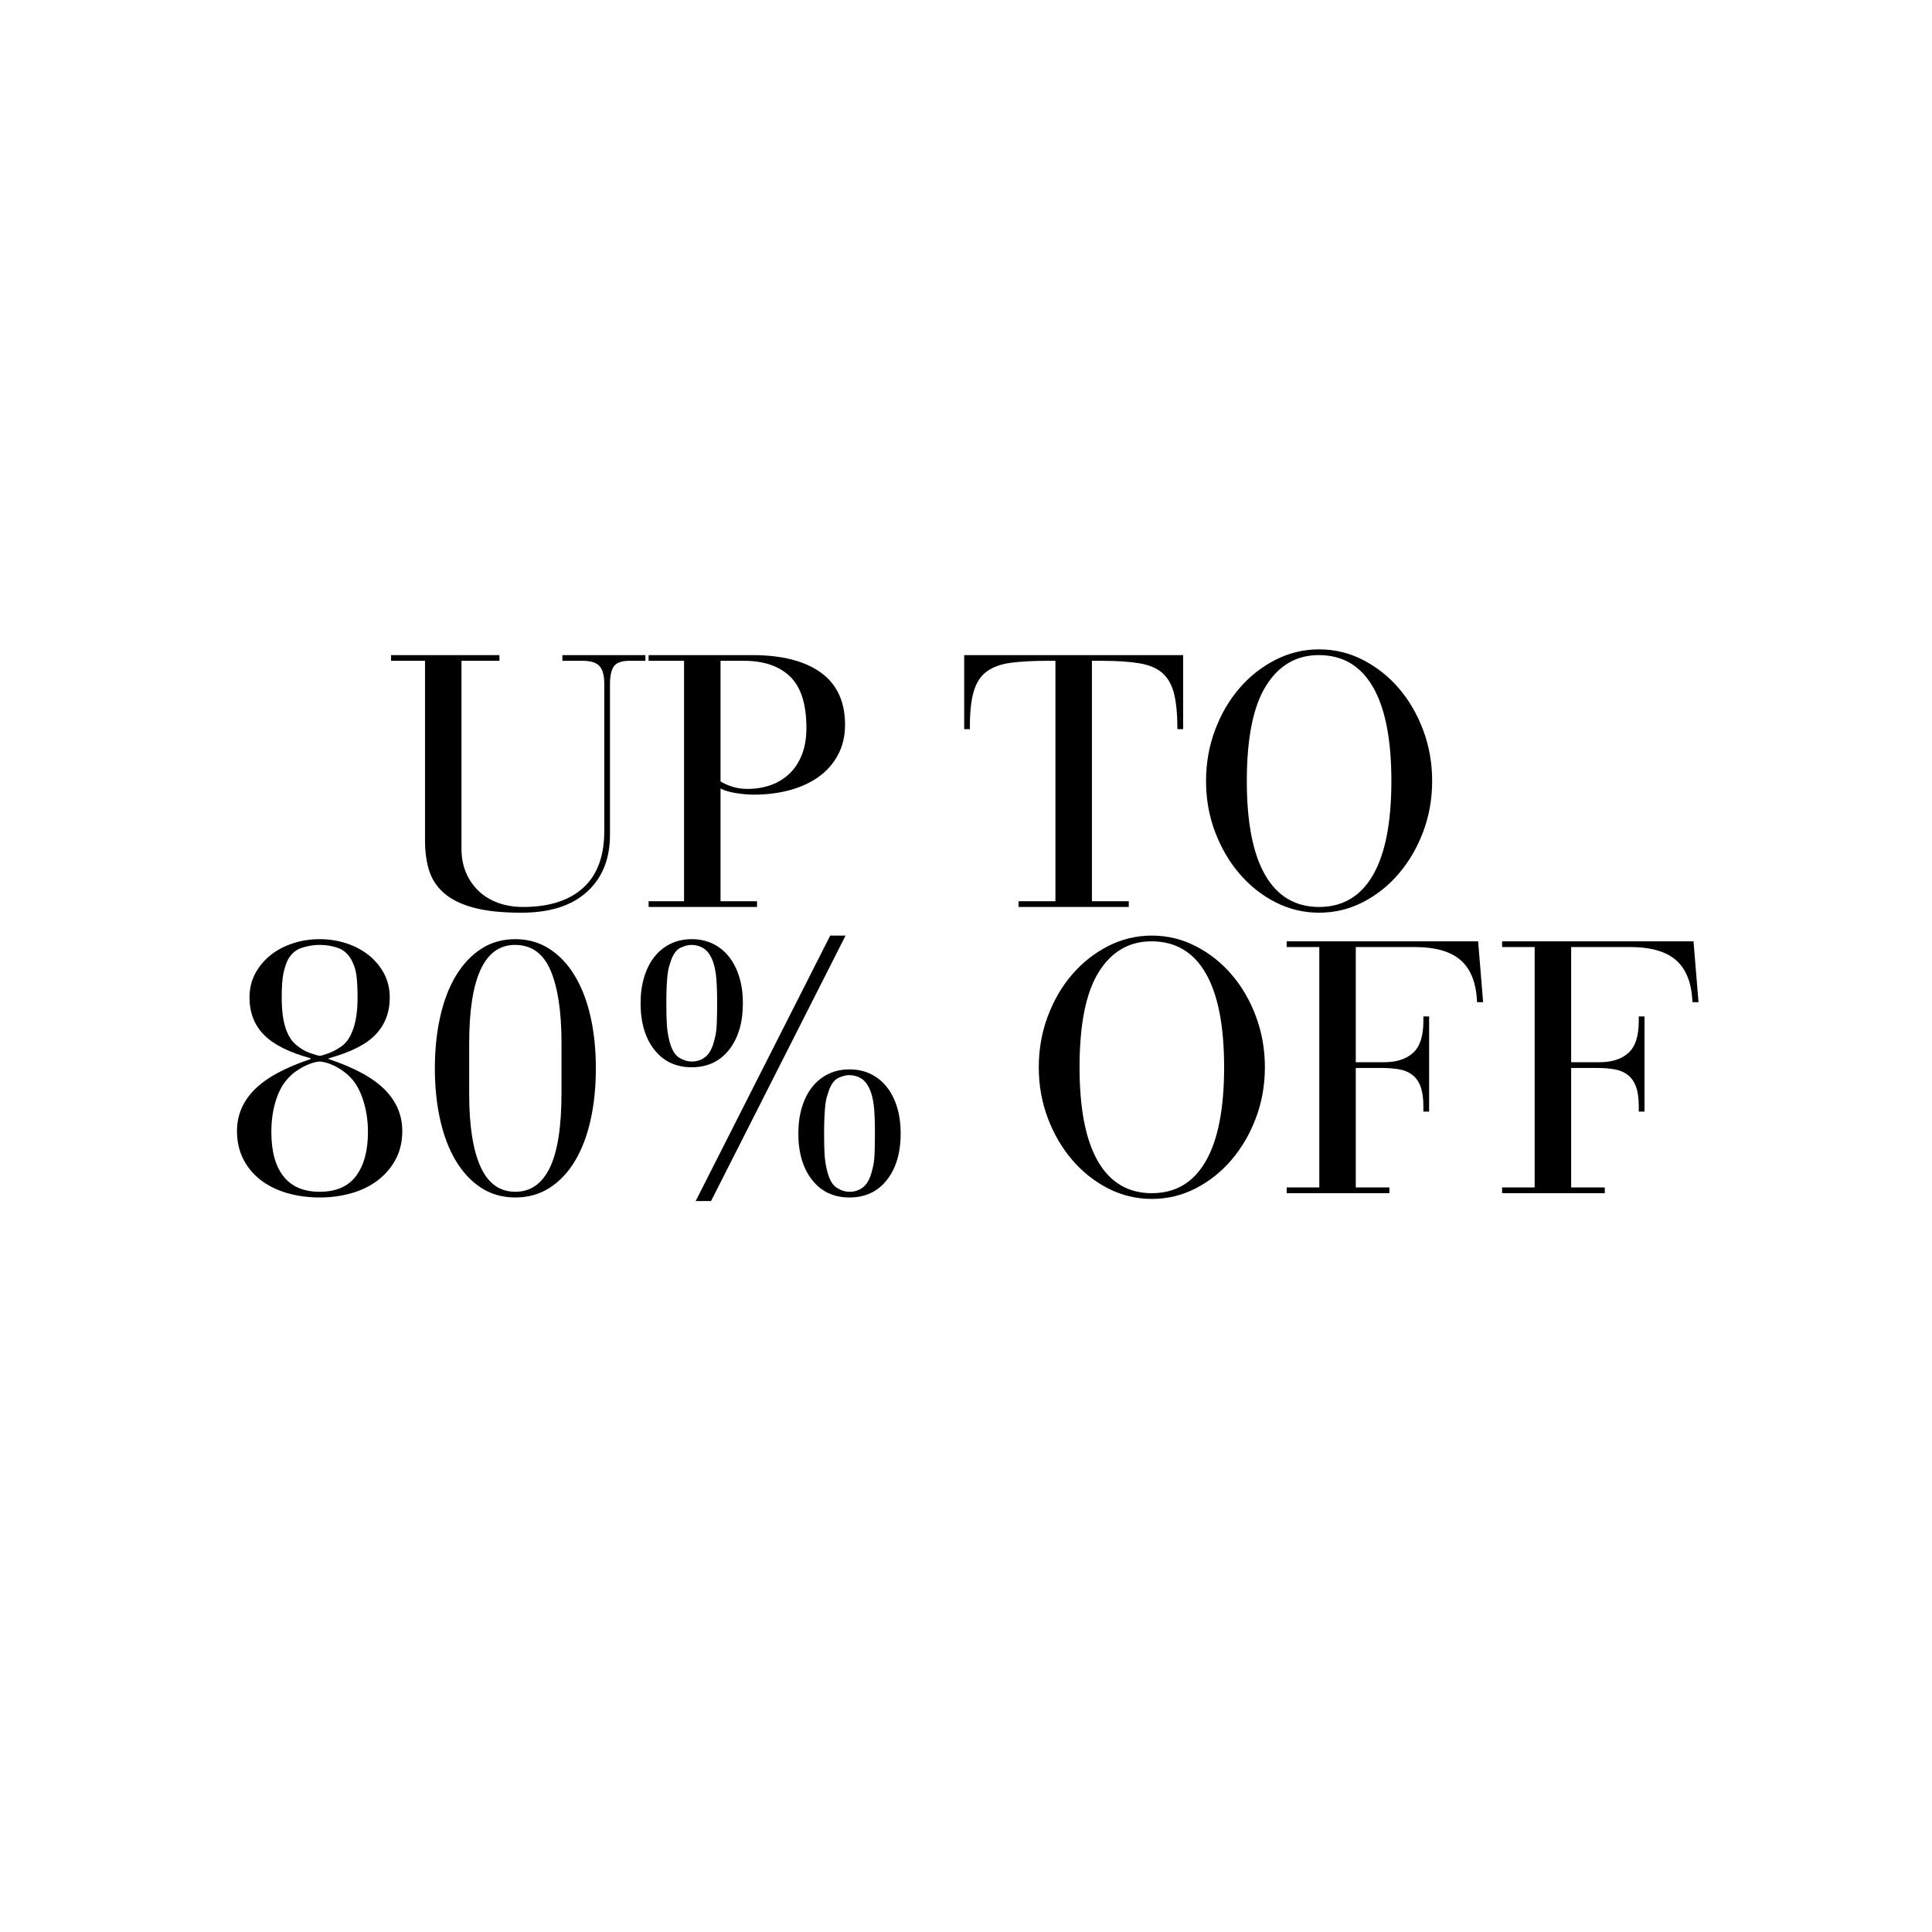 <svg version="1.0" preserveAspectRatio="xMidYMid meet" height="1080" viewBox="0 0 810 810" zoomAndPan="magnify" width="1080" xmlns:xlink="http://www.w3.org/1999/xlink" xmlns="http://www.w3.org/2000/svg"><defs><g></g></defs><rect fill-opacity="1" height="972" y="-81" fill="#ffffff" width="972" x="-81"></rect><rect fill-opacity="1" height="972" y="-81" fill="#ffffff" width="972" x="-81"></rect><g fill-opacity="1" fill="#000000"><g transform="translate(162.438, 380.25)"><g><path d="M 46.953 -105.594 L 46.953 -103.203 L 31.047 -103.203 L 31.047 -24.297 C 31.047 -20.797 31.645 -17.57 32.844 -14.625 C 34.051 -11.676 35.781 -9.098 38.031 -6.891 C 40.281 -4.691 43.004 -2.992 46.203 -1.797 C 49.398 -0.598 52.945 0 56.844 0 C 67.75 0 76.148 -2.672 82.047 -8.016 C 87.953 -13.367 90.906 -21.297 90.906 -31.797 L 90.906 -93.594 C 90.906 -97.094 90.227 -99.566 88.875 -101.016 C 87.52 -102.473 85.195 -103.203 81.906 -103.203 L 73.344 -103.203 L 73.344 -105.594 L 108.156 -105.594 L 108.156 -103.203 L 101.406 -103.203 C 98.195 -103.203 96.039 -102.426 94.938 -100.875 C 93.844 -99.32 93.297 -96.848 93.297 -93.453 L 93.297 -30.156 C 93.297 -20.156 90.094 -12.227 83.688 -6.375 C 77.289 -0.52 68.094 2.406 56.094 2.406 C 48 2.406 41.348 1.703 36.141 0.297 C 30.941 -1.098 26.816 -3.117 23.766 -5.766 C 20.723 -8.422 18.625 -11.598 17.469 -15.297 C 16.32 -18.992 15.75 -23.145 15.75 -27.75 L 15.75 -103.203 L 1.5 -103.203 L 1.5 -105.594 Z M 46.953 -105.594"></path></g></g></g><g fill-opacity="1" fill="#000000"><g transform="translate(269.388, 380.25)"><g><path d="M 45.906 -105.594 C 58.406 -105.594 68.031 -103.145 74.781 -98.25 C 81.531 -93.352 84.906 -86.051 84.906 -76.344 C 84.906 -71.75 83.953 -67.625 82.047 -63.969 C 80.148 -60.32 77.5 -57.25 74.094 -54.75 C 70.695 -52.25 66.648 -50.348 61.953 -49.047 C 57.254 -47.742 52.156 -47.094 46.656 -47.094 C 44.25 -47.094 41.695 -47.316 39 -47.766 C 36.301 -48.223 34.203 -48.852 32.703 -49.656 L 32.703 -2.406 L 48 -2.406 L 48 0 L 2.547 0 L 2.547 -2.406 L 17.406 -2.406 L 17.406 -103.203 L 2.547 -103.203 L 2.547 -105.594 Z M 32.703 -52.656 C 33.898 -51.852 35.5 -51.125 37.5 -50.469 C 39.5 -49.82 41.648 -49.5 43.953 -49.5 C 47.453 -49.5 50.703 -50.023 53.703 -51.078 C 56.703 -52.129 59.328 -53.727 61.578 -55.875 C 63.828 -58.02 65.578 -60.691 66.828 -63.891 C 68.078 -67.098 68.703 -70.801 68.703 -75 C 68.703 -85 66.426 -92.195 61.875 -96.594 C 57.32 -101 50.848 -103.203 42.453 -103.203 L 32.703 -103.203 Z M 32.703 -52.656"></path></g></g></g><g fill-opacity="1" fill="#000000"><g transform="translate(359.688, 380.25)"><g></g></g></g><g fill-opacity="1" fill="#000000"><g transform="translate(400.038, 380.25)"><g><path d="M 96 -105.594 L 96 -74.547 L 93.594 -74.547 C 93.594 -80.547 93.145 -85.422 92.25 -89.172 C 91.352 -92.922 89.754 -95.844 87.453 -97.938 C 85.148 -100.039 81.922 -101.441 77.766 -102.141 C 73.617 -102.848 68.348 -103.203 61.953 -103.203 L 57.75 -103.203 L 57.75 -2.406 L 73.203 -2.406 L 73.203 0 L 27 0 L 27 -2.406 L 42.453 -2.406 L 42.453 -103.203 L 39 -103.203 C 33 -103.203 27.922 -102.926 23.766 -102.375 C 19.617 -101.82 16.27 -100.617 13.719 -98.766 C 11.176 -96.922 9.352 -94.172 8.25 -90.516 C 7.145 -86.867 6.594 -82 6.594 -75.906 L 6.594 -74.547 L 4.203 -74.547 L 4.203 -105.594 Z M 96 -105.594"></path></g></g></g><g fill-opacity="1" fill="#000000"><g transform="translate(498.888, 380.25)"><g><path d="M 101.547 -52.797 C 101.547 -45.297 100.297 -38.219 97.797 -31.562 C 95.297 -24.914 91.895 -19.066 87.594 -14.016 C 83.301 -8.973 78.281 -4.973 72.531 -2.016 C 66.781 0.93 60.656 2.406 54.156 2.406 C 47.656 2.406 41.531 0.93 35.781 -2.016 C 30.031 -4.973 25.004 -8.973 20.703 -14.016 C 16.398 -19.066 13 -24.914 10.5 -31.562 C 8 -38.219 6.75 -45.297 6.75 -52.797 C 6.75 -60.297 8 -67.395 10.5 -74.094 C 13 -80.801 16.398 -86.656 20.703 -91.656 C 25.004 -96.656 30.031 -100.629 35.781 -103.578 C 41.531 -106.523 47.656 -108 54.156 -108 C 60.656 -108 66.781 -106.523 72.531 -103.578 C 78.281 -100.629 83.301 -96.656 87.594 -91.656 C 91.895 -86.656 95.297 -80.801 97.797 -74.094 C 100.297 -67.395 101.547 -60.297 101.547 -52.797 Z M 54.156 0 C 64.051 0 71.57 -4.445 76.719 -13.344 C 81.875 -22.25 84.453 -35.398 84.453 -52.797 C 84.453 -70.203 81.875 -83.352 76.719 -92.25 C 71.57 -101.145 64 -105.594 54 -105.594 C 44.602 -105.594 37.227 -101.289 31.875 -92.688 C 26.52 -84.094 23.844 -70.797 23.844 -52.797 C 23.844 -35.398 26.414 -22.25 31.562 -13.344 C 36.719 -4.445 44.25 0 54.156 0 Z M 54.156 0"></path></g></g></g><g fill-opacity="1" fill="#000000"><g transform="translate(605.841, 380.25)"><g></g></g></g><g fill-opacity="1" fill="#000000"><g transform="translate(92.313, 500.25)"><g><path d="M 71.094 -82.047 C 71.094 -75.848 69.117 -70.672 65.172 -66.516 C 61.223 -62.367 54.648 -59.047 45.453 -56.547 L 45.453 -56.25 C 56.254 -52.645 64.102 -48.367 69 -43.422 C 73.895 -38.473 76.344 -32.695 76.344 -26.094 C 76.344 -21.594 75.414 -17.617 73.562 -14.172 C 71.719 -10.723 69.219 -7.797 66.062 -5.391 C 62.914 -2.992 59.242 -1.195 55.047 0 C 50.848 1.195 46.398 1.797 41.703 1.797 C 36.797 1.797 32.219 1.172 27.969 -0.078 C 23.719 -1.328 20.039 -3.148 16.938 -5.547 C 13.844 -7.953 11.422 -10.879 9.672 -14.328 C 7.922 -17.773 7.047 -21.695 7.047 -26.094 C 7.047 -32.695 9.492 -38.473 14.391 -43.422 C 19.297 -48.367 27.148 -52.645 37.953 -56.25 L 37.953 -56.547 C 28.848 -59.047 22.297 -62.344 18.297 -66.438 C 14.297 -70.539 12.297 -75.742 12.297 -82.047 C 12.297 -85.742 13.094 -89.094 14.688 -92.094 C 16.289 -95.094 18.441 -97.664 21.141 -99.812 C 23.848 -101.969 26.973 -103.617 30.516 -104.766 C 34.066 -105.922 37.797 -106.5 41.703 -106.5 C 45.598 -106.5 49.32 -105.922 52.875 -104.766 C 56.426 -103.617 59.551 -101.969 62.25 -99.812 C 64.945 -97.664 67.094 -95.094 68.688 -92.094 C 70.289 -89.094 71.094 -85.742 71.094 -82.047 Z M 41.703 -57.594 C 42.203 -57.594 43.426 -57.941 45.375 -58.641 C 47.32 -59.348 49.25 -60.398 51.156 -61.797 C 53.156 -63.297 54.727 -65.742 55.875 -69.141 C 57.02 -72.547 57.594 -76.848 57.594 -82.047 C 57.594 -84.242 57.539 -86.164 57.438 -87.812 C 57.344 -89.469 57.195 -90.895 57 -92.094 C 56.801 -93.301 56.523 -94.352 56.172 -95.25 C 55.828 -96.145 55.453 -96.992 55.047 -97.797 C 53.648 -100.297 51.773 -101.969 49.422 -102.812 C 47.078 -103.664 44.453 -104.094 41.547 -104.094 C 39.242 -104.094 36.816 -103.691 34.266 -102.891 C 31.723 -102.098 29.75 -100.398 28.344 -97.797 C 27.551 -96.098 26.926 -94.148 26.469 -91.953 C 26.02 -89.754 25.797 -86.453 25.797 -82.047 C 25.797 -76.848 26.32 -72.625 27.375 -69.375 C 28.426 -66.125 29.953 -63.695 31.953 -62.094 C 33.754 -60.594 35.629 -59.492 37.578 -58.797 C 39.523 -58.098 40.898 -57.695 41.703 -57.594 Z M 41.703 -0.594 C 48.598 -0.594 53.695 -2.816 57 -7.266 C 60.301 -11.723 61.953 -17.852 61.953 -25.656 C 61.953 -30.051 61.375 -34.195 60.219 -38.094 C 59.07 -42 57.5 -45.148 55.5 -47.547 C 54.301 -48.953 53 -50.156 51.594 -51.156 C 50.195 -52.156 48.848 -52.953 47.547 -53.547 C 46.242 -54.148 45.066 -54.578 44.016 -54.828 C 42.973 -55.078 42.203 -55.203 41.703 -55.203 C 41.098 -55.203 40.242 -55.051 39.141 -54.75 C 38.047 -54.445 36.875 -53.992 35.625 -53.391 C 34.375 -52.797 33.07 -52.023 31.719 -51.078 C 30.375 -50.129 29.102 -48.953 27.906 -47.547 C 25.906 -45.242 24.328 -42.164 23.172 -38.312 C 22.023 -34.469 21.453 -30.25 21.453 -25.656 C 21.453 -17.551 23.148 -11.348 26.547 -7.047 C 29.953 -2.742 35.004 -0.594 41.703 -0.594 Z M 41.703 -0.594"></path></g></g></g><g fill-opacity="1" fill="#000000"><g transform="translate(174.363, 500.25)"><g><path d="M 75.453 -52.344 C 75.453 -44.445 74.703 -37.172 73.203 -30.516 C 71.703 -23.867 69.5 -18.145 66.594 -13.344 C 63.695 -8.551 60.148 -4.828 55.953 -2.172 C 51.754 0.473 47.004 1.797 41.703 1.797 C 36.297 1.797 31.52 0.445 27.375 -2.25 C 23.227 -4.945 19.703 -8.695 16.797 -13.5 C 13.898 -18.301 11.703 -24.023 10.203 -30.672 C 8.703 -37.328 7.953 -44.551 7.953 -52.344 C 7.953 -60.145 8.703 -67.367 10.203 -74.016 C 11.703 -80.672 13.898 -86.398 16.797 -91.203 C 19.703 -96.004 23.227 -99.754 27.375 -102.453 C 31.52 -105.148 36.297 -106.5 41.703 -106.5 C 47.004 -106.5 51.754 -105.148 55.953 -102.453 C 60.148 -99.754 63.695 -96.004 66.594 -91.203 C 69.5 -86.398 71.703 -80.695 73.203 -74.094 C 74.703 -67.5 75.453 -60.25 75.453 -52.344 Z M 61.047 -63 C 61.047 -76.102 59.52 -86.227 56.469 -93.375 C 53.426 -100.52 48.453 -104.094 41.547 -104.094 C 28.742 -104.094 22.344 -90.297 22.344 -62.703 L 22.344 -41.547 C 22.344 -28.348 23.914 -18.223 27.062 -11.172 C 30.219 -4.117 35.098 -0.594 41.703 -0.594 C 48.098 -0.594 52.922 -3.969 56.172 -10.719 C 59.422 -17.469 61.047 -27.895 61.047 -42 Z M 61.047 -63"></path></g></g></g><g fill-opacity="1" fill="#000000"><g transform="translate(256.413, 500.25)"><g><path d="M 91.656 -108 L 98.094 -108 L 41.703 3.297 L 35.25 3.297 Z M 55.047 -79.656 C 55.047 -71.551 53.117 -65.047 49.266 -60.141 C 45.422 -55.242 40.195 -52.797 33.594 -52.797 C 27 -52.797 21.773 -55.242 17.922 -60.141 C 14.078 -65.047 12.156 -71.551 12.156 -79.656 C 12.156 -83.656 12.656 -87.301 13.656 -90.594 C 14.656 -93.895 16.078 -96.719 17.922 -99.062 C 19.773 -101.414 22.023 -103.242 24.672 -104.547 C 27.328 -105.848 30.301 -106.5 33.594 -106.5 C 36.895 -106.5 39.867 -105.848 42.516 -104.547 C 45.172 -103.242 47.422 -101.414 49.266 -99.062 C 51.117 -96.719 52.547 -93.895 53.547 -90.594 C 54.547 -87.301 55.047 -83.656 55.047 -79.656 Z M 33.594 -55.203 C 35.895 -55.203 37.867 -55.898 39.516 -57.297 C 41.172 -58.703 42.398 -61.156 43.203 -64.656 C 43.703 -66.445 44 -68.566 44.094 -71.016 C 44.195 -73.473 44.25 -76.352 44.25 -79.656 C 44.25 -85.051 44.07 -89.098 43.719 -91.797 C 43.375 -94.492 42.75 -96.797 41.844 -98.703 C 40.844 -100.703 39.617 -102.098 38.172 -102.891 C 36.723 -103.691 35.148 -104.094 33.453 -104.094 C 32.148 -104.094 30.672 -103.719 29.016 -102.969 C 27.367 -102.219 26.047 -100.547 25.047 -97.953 C 24.742 -97.047 24.441 -96.117 24.141 -95.172 C 23.848 -94.223 23.625 -93.07 23.469 -91.719 C 23.32 -90.375 23.195 -88.723 23.094 -86.766 C 23 -84.816 22.953 -82.445 22.953 -79.656 C 22.953 -75.945 23.023 -72.914 23.172 -70.562 C 23.328 -68.219 23.703 -65.895 24.297 -63.594 C 25.203 -60.195 26.531 -57.945 28.281 -56.844 C 30.031 -55.75 31.801 -55.203 33.594 -55.203 Z M 121.203 -25.047 C 121.203 -16.953 119.273 -10.453 115.422 -5.547 C 111.578 -0.648 106.352 1.797 99.75 1.797 C 93.145 1.797 87.914 -0.648 84.062 -5.547 C 80.219 -10.453 78.297 -16.953 78.297 -25.047 C 78.297 -29.047 78.797 -32.695 79.797 -36 C 80.797 -39.301 82.219 -42.125 84.062 -44.469 C 85.914 -46.82 88.164 -48.648 90.812 -49.953 C 93.469 -51.254 96.445 -51.906 99.75 -51.906 C 103.051 -51.906 106.023 -51.254 108.672 -49.953 C 111.328 -48.648 113.578 -46.82 115.422 -44.469 C 117.273 -42.125 118.703 -39.301 119.703 -36 C 120.703 -32.695 121.203 -29.047 121.203 -25.047 Z M 99.75 -0.594 C 102.051 -0.594 104.023 -1.289 105.672 -2.688 C 107.328 -4.094 108.551 -6.547 109.344 -10.047 C 109.844 -11.848 110.145 -13.973 110.25 -16.422 C 110.352 -18.867 110.406 -21.742 110.406 -25.047 C 110.406 -30.453 110.227 -34.504 109.875 -37.203 C 109.52 -39.898 108.895 -42.195 108 -44.094 C 107 -46.094 105.773 -47.492 104.328 -48.297 C 102.879 -49.098 101.301 -49.5 99.594 -49.5 C 98.301 -49.5 96.828 -49.125 95.172 -48.375 C 93.523 -47.625 92.203 -45.945 91.203 -43.344 C 90.898 -42.445 90.598 -41.523 90.297 -40.578 C 89.992 -39.629 89.77 -38.477 89.625 -37.125 C 89.477 -35.77 89.352 -34.117 89.25 -32.172 C 89.145 -30.223 89.094 -27.848 89.094 -25.047 C 89.094 -21.348 89.164 -18.32 89.312 -15.969 C 89.469 -13.625 89.848 -11.301 90.453 -9 C 91.348 -5.602 92.672 -3.352 94.422 -2.25 C 96.172 -1.145 97.945 -0.594 99.75 -0.594 Z M 99.75 -0.594"></path></g></g></g><g fill-opacity="1" fill="#000000"><g transform="translate(388.413, 500.25)"><g></g></g></g><g fill-opacity="1" fill="#000000"><g transform="translate(428.763, 500.25)"><g><path d="M 101.547 -52.797 C 101.547 -45.297 100.297 -38.219 97.797 -31.562 C 95.297 -24.914 91.895 -19.066 87.594 -14.016 C 83.301 -8.973 78.281 -4.973 72.531 -2.016 C 66.781 0.93 60.656 2.406 54.156 2.406 C 47.656 2.406 41.531 0.93 35.781 -2.016 C 30.031 -4.973 25.004 -8.973 20.703 -14.016 C 16.398 -19.066 13 -24.914 10.5 -31.562 C 8 -38.219 6.75 -45.297 6.75 -52.797 C 6.75 -60.297 8 -67.395 10.5 -74.094 C 13 -80.801 16.398 -86.656 20.703 -91.656 C 25.004 -96.656 30.031 -100.629 35.781 -103.578 C 41.531 -106.523 47.656 -108 54.156 -108 C 60.656 -108 66.781 -106.523 72.531 -103.578 C 78.281 -100.629 83.301 -96.656 87.594 -91.656 C 91.895 -86.656 95.297 -80.801 97.797 -74.094 C 100.297 -67.395 101.547 -60.297 101.547 -52.797 Z M 54.156 0 C 64.051 0 71.57 -4.445 76.719 -13.344 C 81.875 -22.25 84.453 -35.398 84.453 -52.797 C 84.453 -70.203 81.875 -83.352 76.719 -92.25 C 71.57 -101.145 64 -105.594 54 -105.594 C 44.602 -105.594 37.227 -101.289 31.875 -92.688 C 26.52 -84.094 23.844 -70.797 23.844 -52.797 C 23.844 -35.398 26.414 -22.25 31.562 -13.344 C 36.719 -4.445 44.25 0 54.156 0 Z M 54.156 0"></path></g></g></g><g fill-opacity="1" fill="#000000"><g transform="translate(535.713, 500.25)"><g><path d="M 84 -105.594 L 86.094 -80.094 L 83.547 -80.094 C 83.242 -88 80.992 -93.828 76.797 -97.578 C 72.598 -101.328 66.098 -103.203 57.297 -103.203 L 32.703 -103.203 L 32.703 -54.906 L 44.547 -54.906 C 49.742 -54.906 53.789 -56.203 56.688 -58.797 C 59.594 -61.398 61.047 -65.852 61.047 -72.156 L 61.047 -74.094 L 63.453 -74.094 L 63.453 -34.203 L 61.047 -34.203 L 61.047 -36.453 C 61.047 -39.754 60.672 -42.453 59.922 -44.547 C 59.172 -46.648 58.047 -48.301 56.547 -49.5 C 55.047 -50.695 53.219 -51.492 51.062 -51.891 C 48.914 -52.297 46.445 -52.5 43.656 -52.5 L 32.703 -52.5 L 32.703 -2.406 L 46.797 -2.406 L 46.797 0 L 3.75 0 L 3.75 -2.406 L 17.406 -2.406 L 17.406 -103.203 L 3.75 -103.203 L 3.75 -105.594 Z M 84 -105.594"></path></g></g></g><g fill-opacity="1" fill="#000000"><g transform="translate(626.013, 500.25)"><g><path d="M 84 -105.594 L 86.094 -80.094 L 83.547 -80.094 C 83.242 -88 80.992 -93.828 76.797 -97.578 C 72.598 -101.328 66.098 -103.203 57.297 -103.203 L 32.703 -103.203 L 32.703 -54.906 L 44.547 -54.906 C 49.742 -54.906 53.789 -56.203 56.688 -58.797 C 59.594 -61.398 61.047 -65.852 61.047 -72.156 L 61.047 -74.094 L 63.453 -74.094 L 63.453 -34.203 L 61.047 -34.203 L 61.047 -36.453 C 61.047 -39.754 60.672 -42.453 59.922 -44.547 C 59.172 -46.648 58.047 -48.301 56.547 -49.5 C 55.047 -50.695 53.219 -51.492 51.062 -51.891 C 48.914 -52.297 46.445 -52.5 43.656 -52.5 L 32.703 -52.5 L 32.703 -2.406 L 46.797 -2.406 L 46.797 0 L 3.75 0 L 3.75 -2.406 L 17.406 -2.406 L 17.406 -103.203 L 3.75 -103.203 L 3.75 -105.594 Z M 84 -105.594"></path></g></g></g></svg>